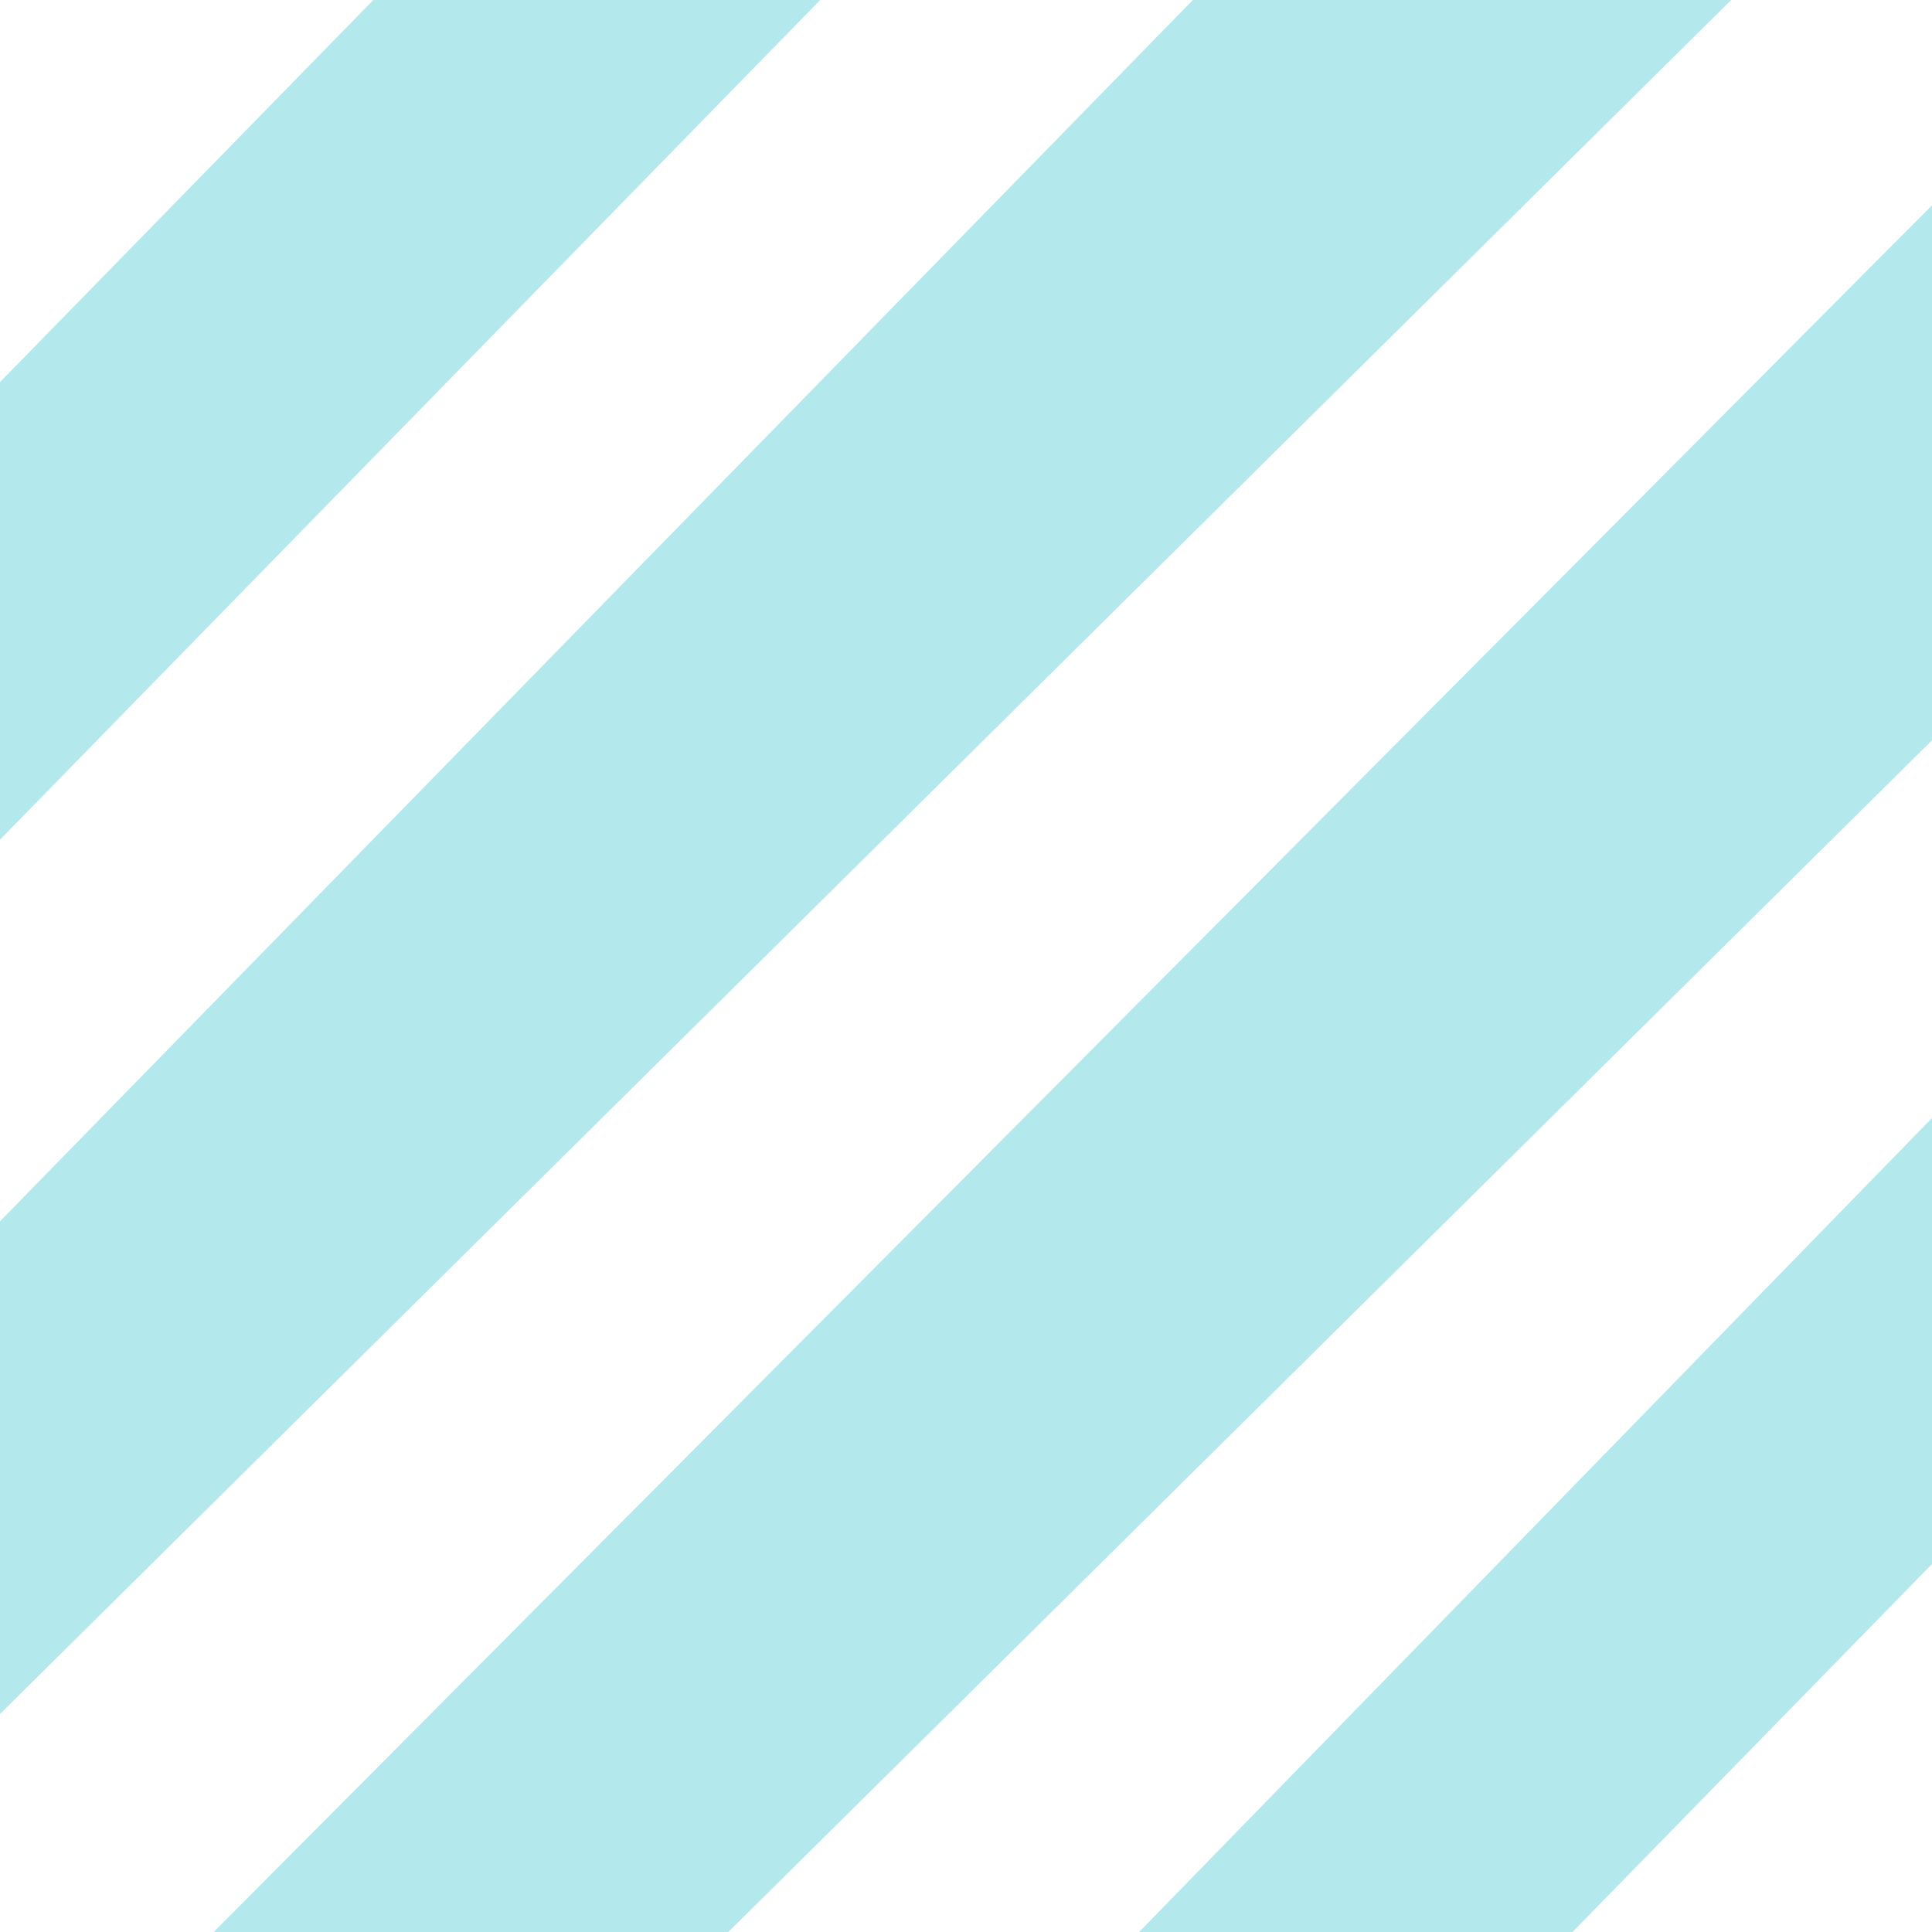 <?xml version="1.0" encoding="UTF-8"?> <svg xmlns="http://www.w3.org/2000/svg" xmlns:xlink="http://www.w3.org/1999/xlink" width="180" height="180" viewBox="0 0 180 180"> <defs> <clipPath id="clip-path"> <rect id="Прямоугольник_366" data-name="Прямоугольник 366" width="180" height="180" transform="translate(-0.198 0.234)" fill="#b3e9ed" stroke="#707070" stroke-width="1"></rect> </clipPath> </defs> <g id="Группа_масок_38" data-name="Группа масок 38" transform="translate(0.198 -0.234)" clip-path="url(#clip-path)"> <path id="Контур_1617" data-name="Контур 1617" d="M96.986,12.383,0,111.672V69.039L67.447,0Z" transform="translate(-12.671 -20.437)" fill="#b3e9ed"></path> <path id="Контур_1618" data-name="Контур 1618" d="M185.867,0,0,184.021V138.376L135.154,0Z" transform="translate(-7.792 -16.58)" fill="#b3e9ed"></path> <path id="Контур_1619" data-name="Контур 1619" d="M202.662,27.982,16.795,212,0,181.308,180.426,0Z" transform="translate(9.572 9.115)" fill="#b3e9ed"></path> <path id="Контур_1620" data-name="Контур 1620" d="M117.694,32.575,20.707,131.864,0,111.774,108.875,0Z" transform="translate(88.611 86.242)" fill="#b3e9ed"></path> </g> </svg> 